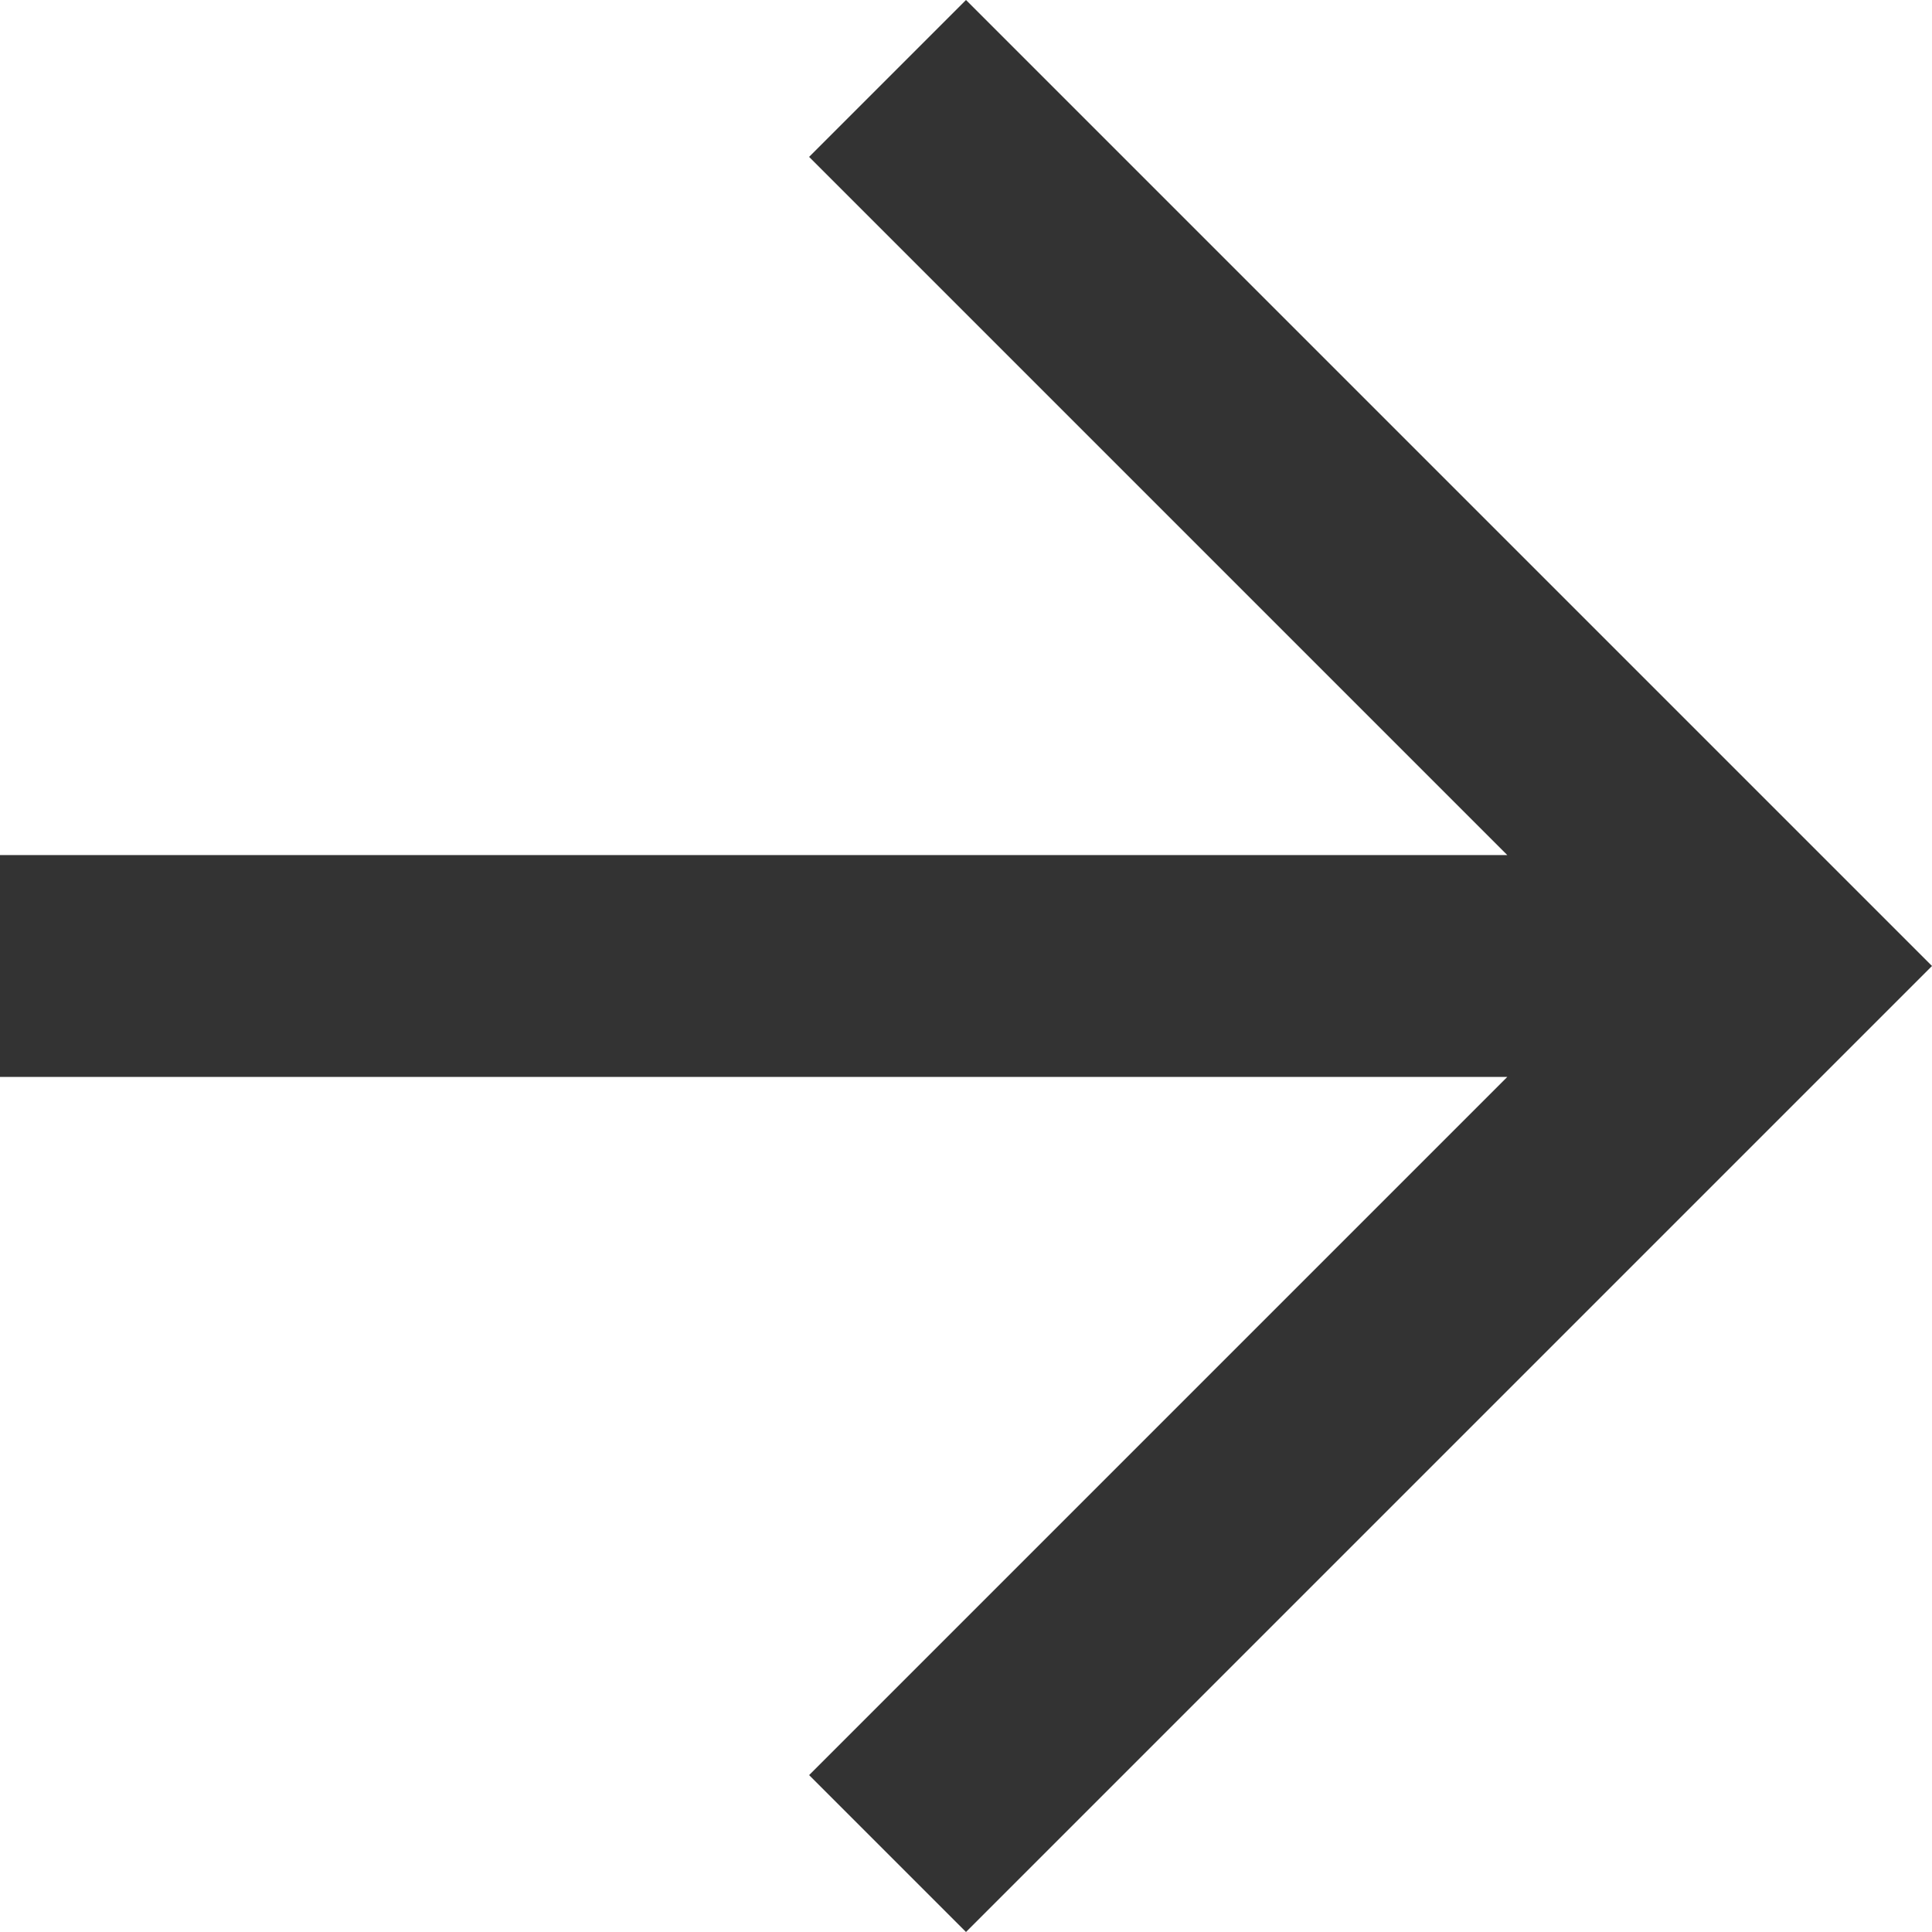 <svg xmlns="http://www.w3.org/2000/svg" width="24" height="24" viewBox="0 0 24 24">
  <path id="arrow-up" d="M3.293,14.586l1.949,1.949,8.673-8.673V26.586h2.756V7.862l8.673,8.673,1.949-1.949-12-12Z" transform="translate(26.586 -3.293) rotate(90)" fill="#333"/>
</svg>
